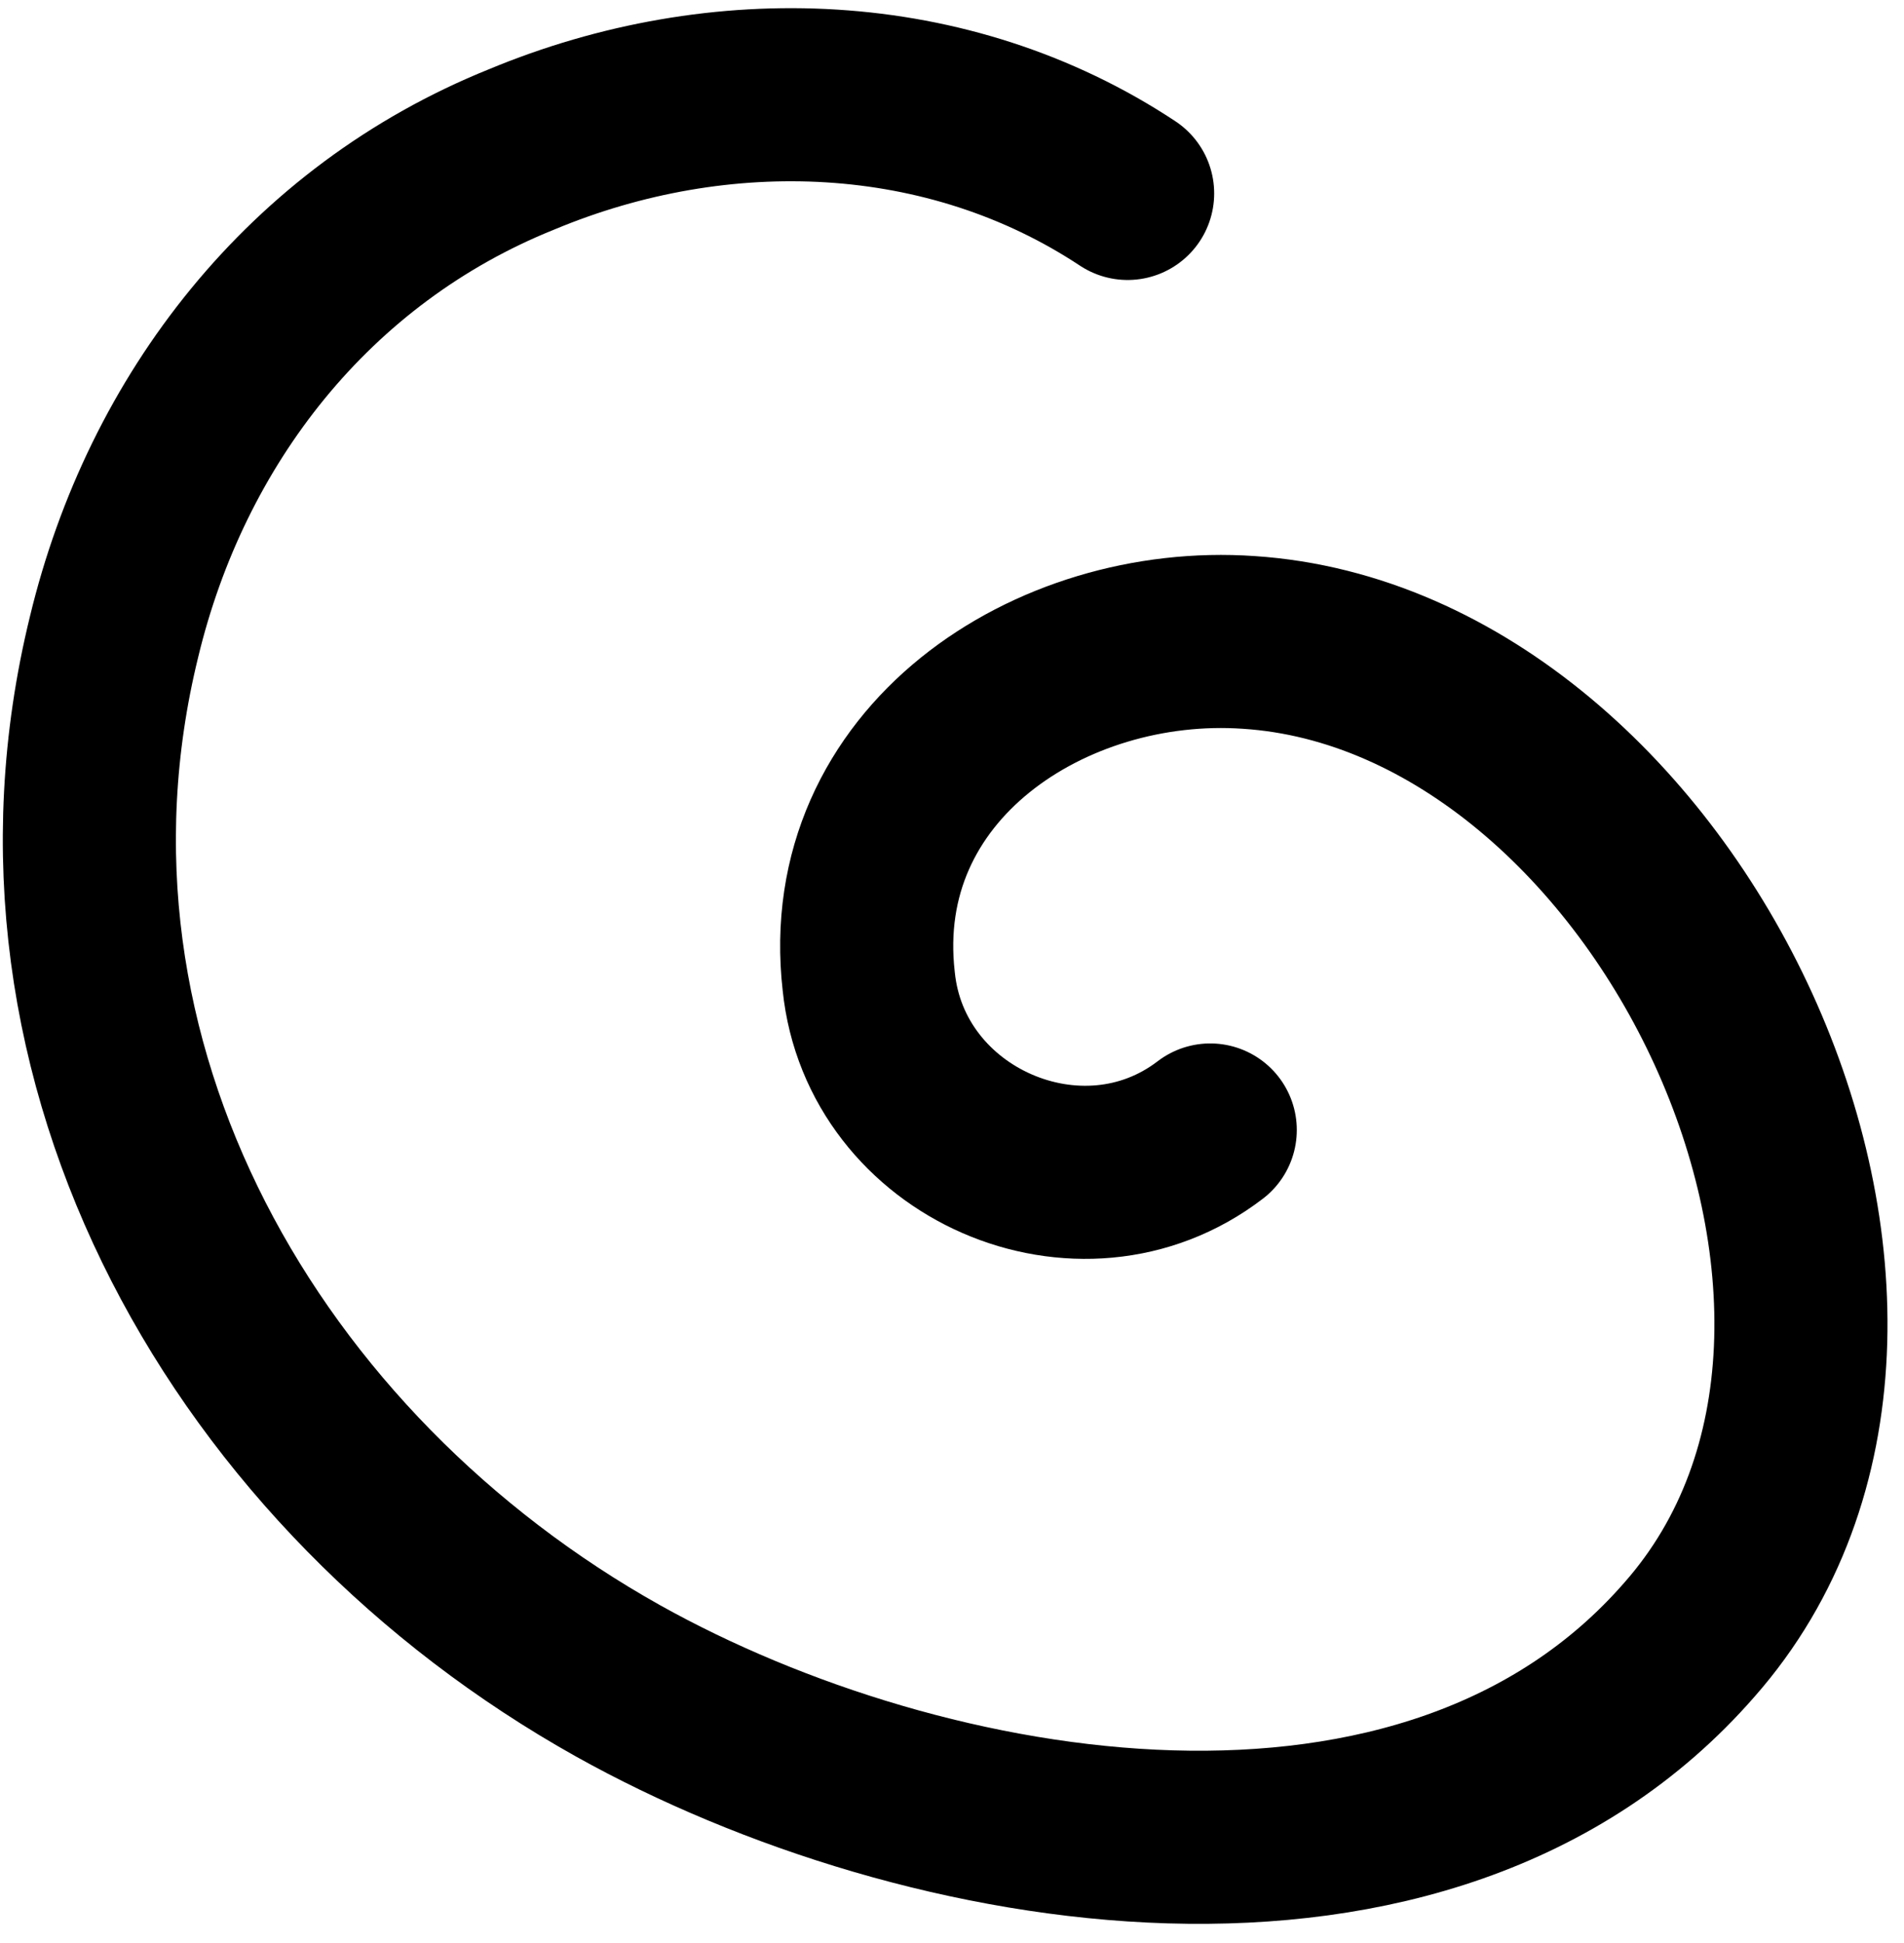 <?xml version="1.0" encoding="UTF-8"?>
<svg xmlns="http://www.w3.org/2000/svg" width="99" height="101" viewBox="0 0 99 101" fill="none">
  <path d="M62.928 58.75C56.197 63.906 46.029 59.466 45.17 51.016C43.881 39.703 54.622 32.685 64.933 33.401C86.701 34.833 102.741 68.345 87.847 85.244C74.242 100.854 48.034 96.272 32.137 87.392C12.947 76.651 0.487 55.313 5.929 33.115C8.65 21.801 16.098 12.206 27.125 7.766C37.436 3.47 49.323 3.899 58.632 10.057" stroke="black" stroke-width="9" stroke-linecap="round" stroke-linejoin="round"></path>
</svg>
